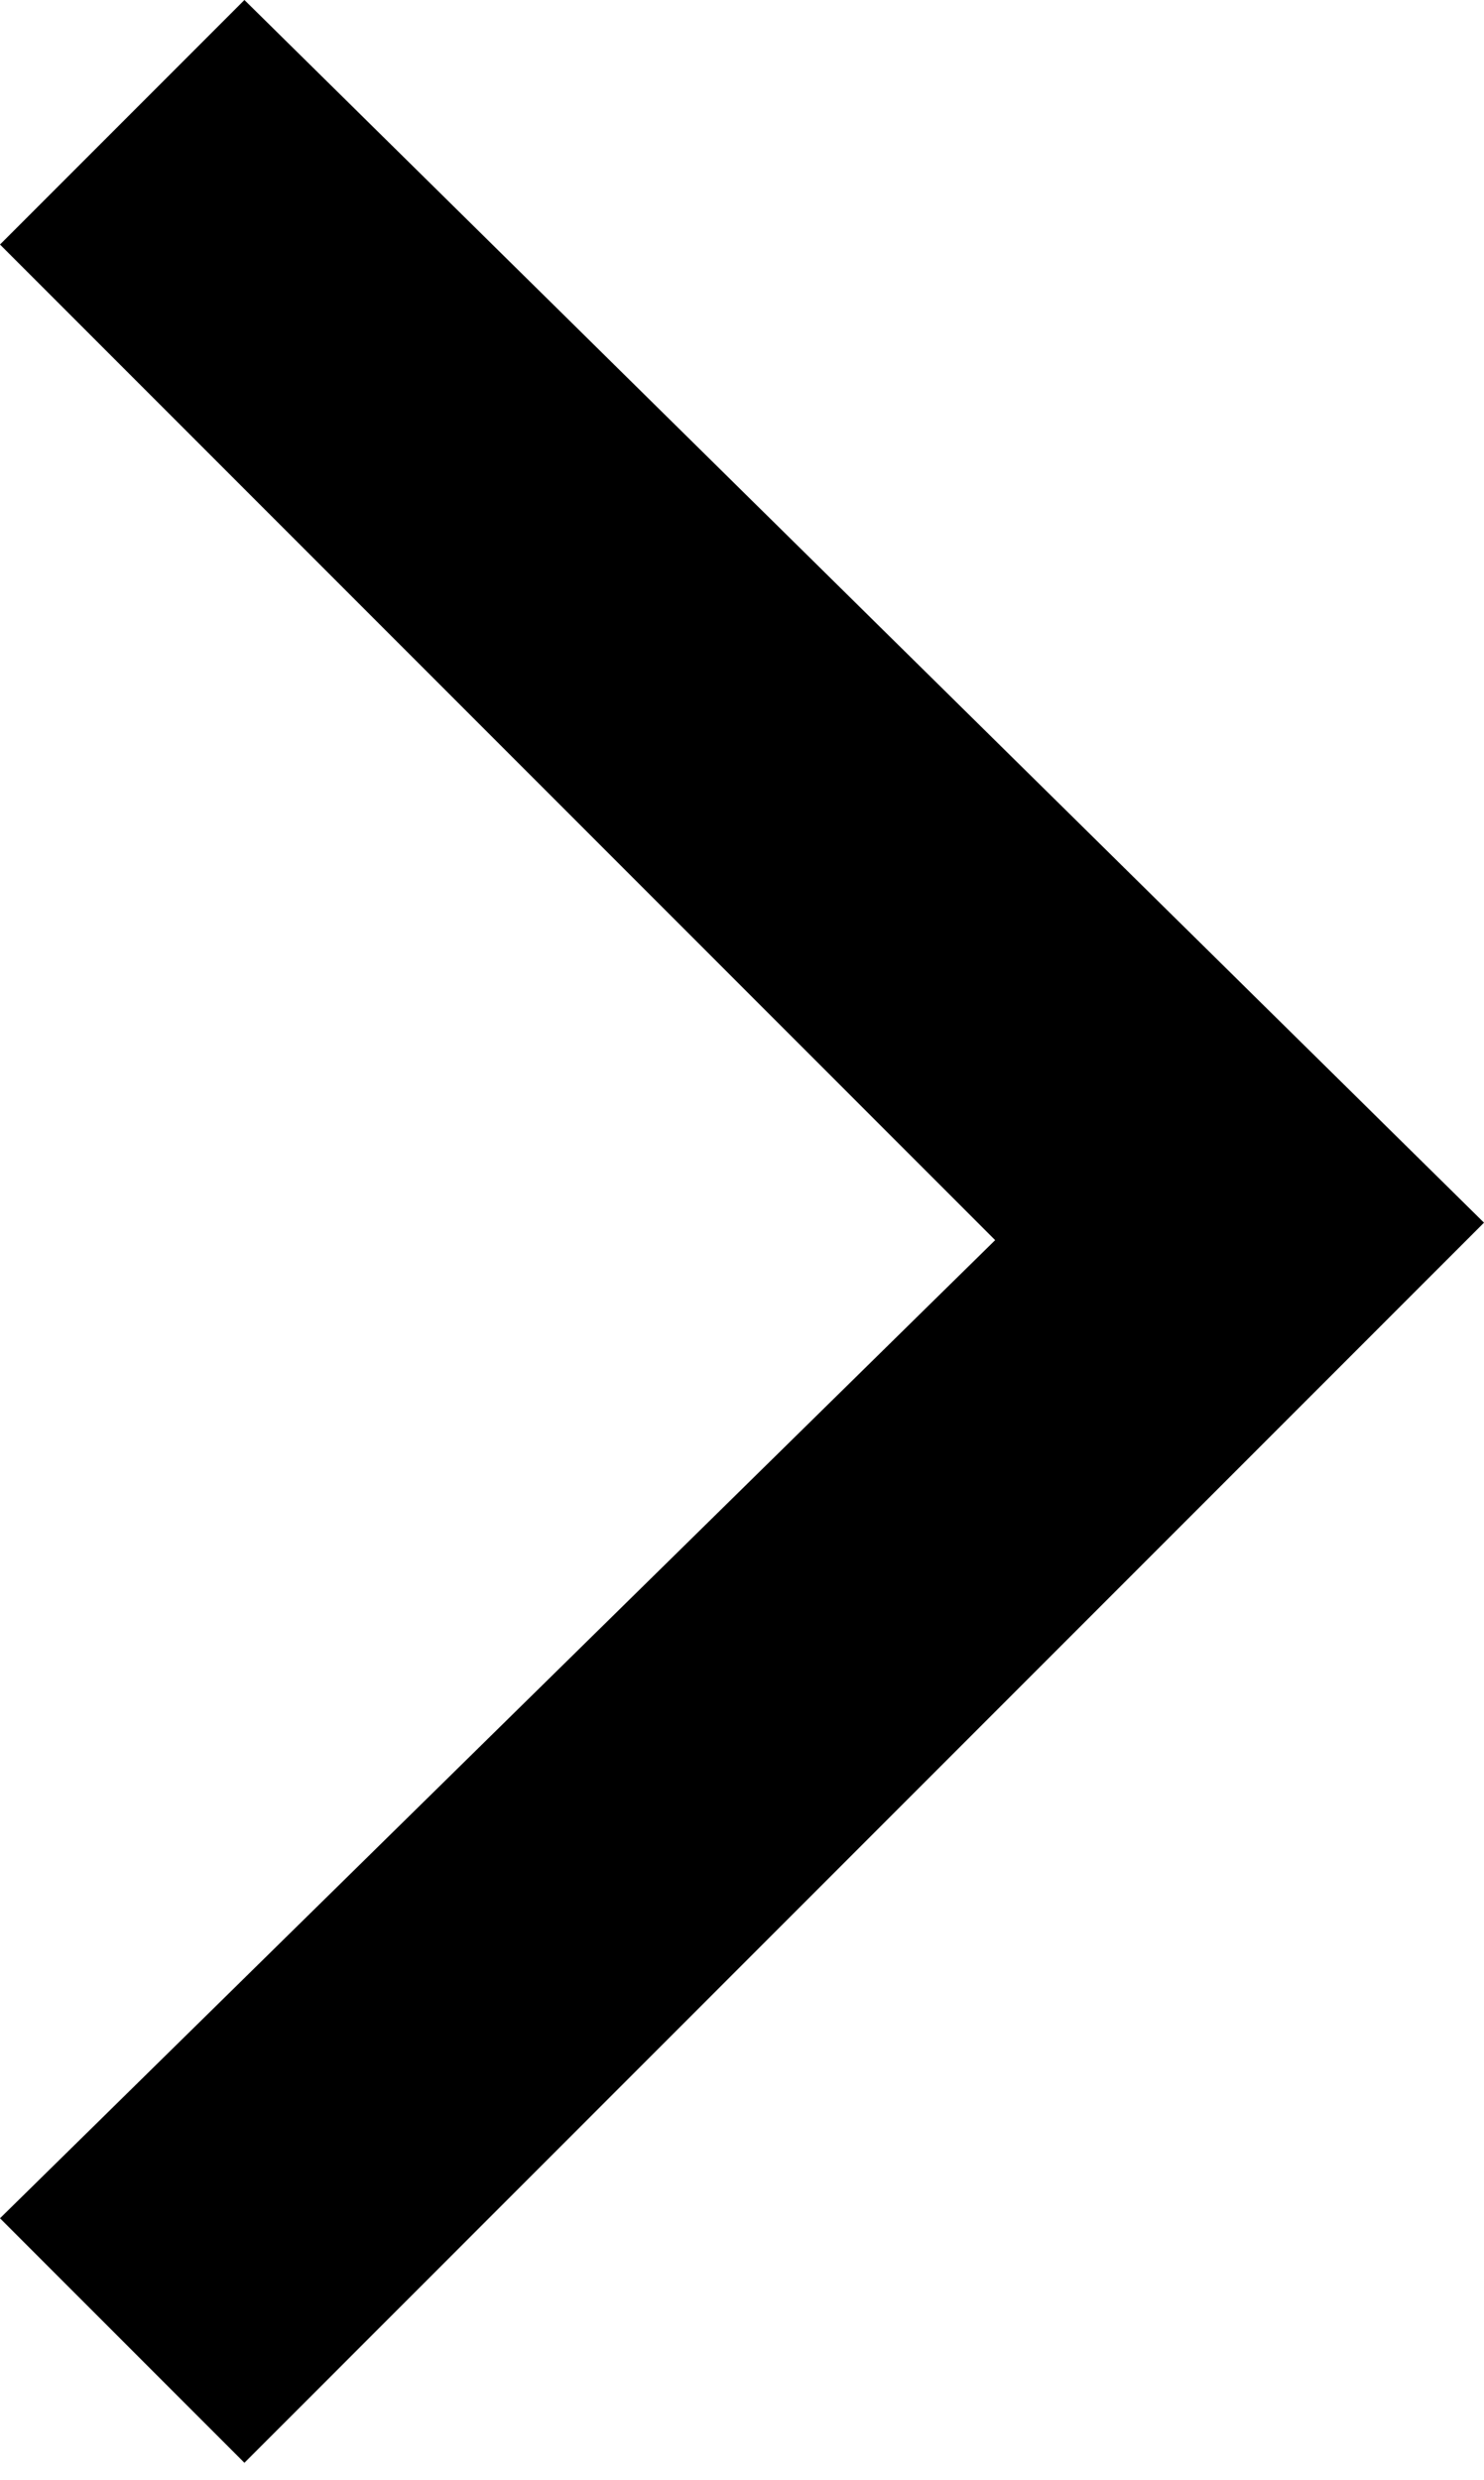 <?xml version="1.0" encoding="UTF-8"?>
<svg id="_レイヤー_1" data-name="レイヤー_1" xmlns="http://www.w3.org/2000/svg" version="1.1" viewBox="0 0 8.5 14.2">
  <!-- Generator: Adobe Illustrator 29.1.0, SVG Export Plug-In . SVG Version: 2.1.0 Build 142)  -->
  <path id="_パス_159" data-name="パス_159" d="M1.4,0L0,1.4l5.7,5.7L0,12.7l1.4,1.4,7.1-7.1L1.4,0Z"/>
</svg>